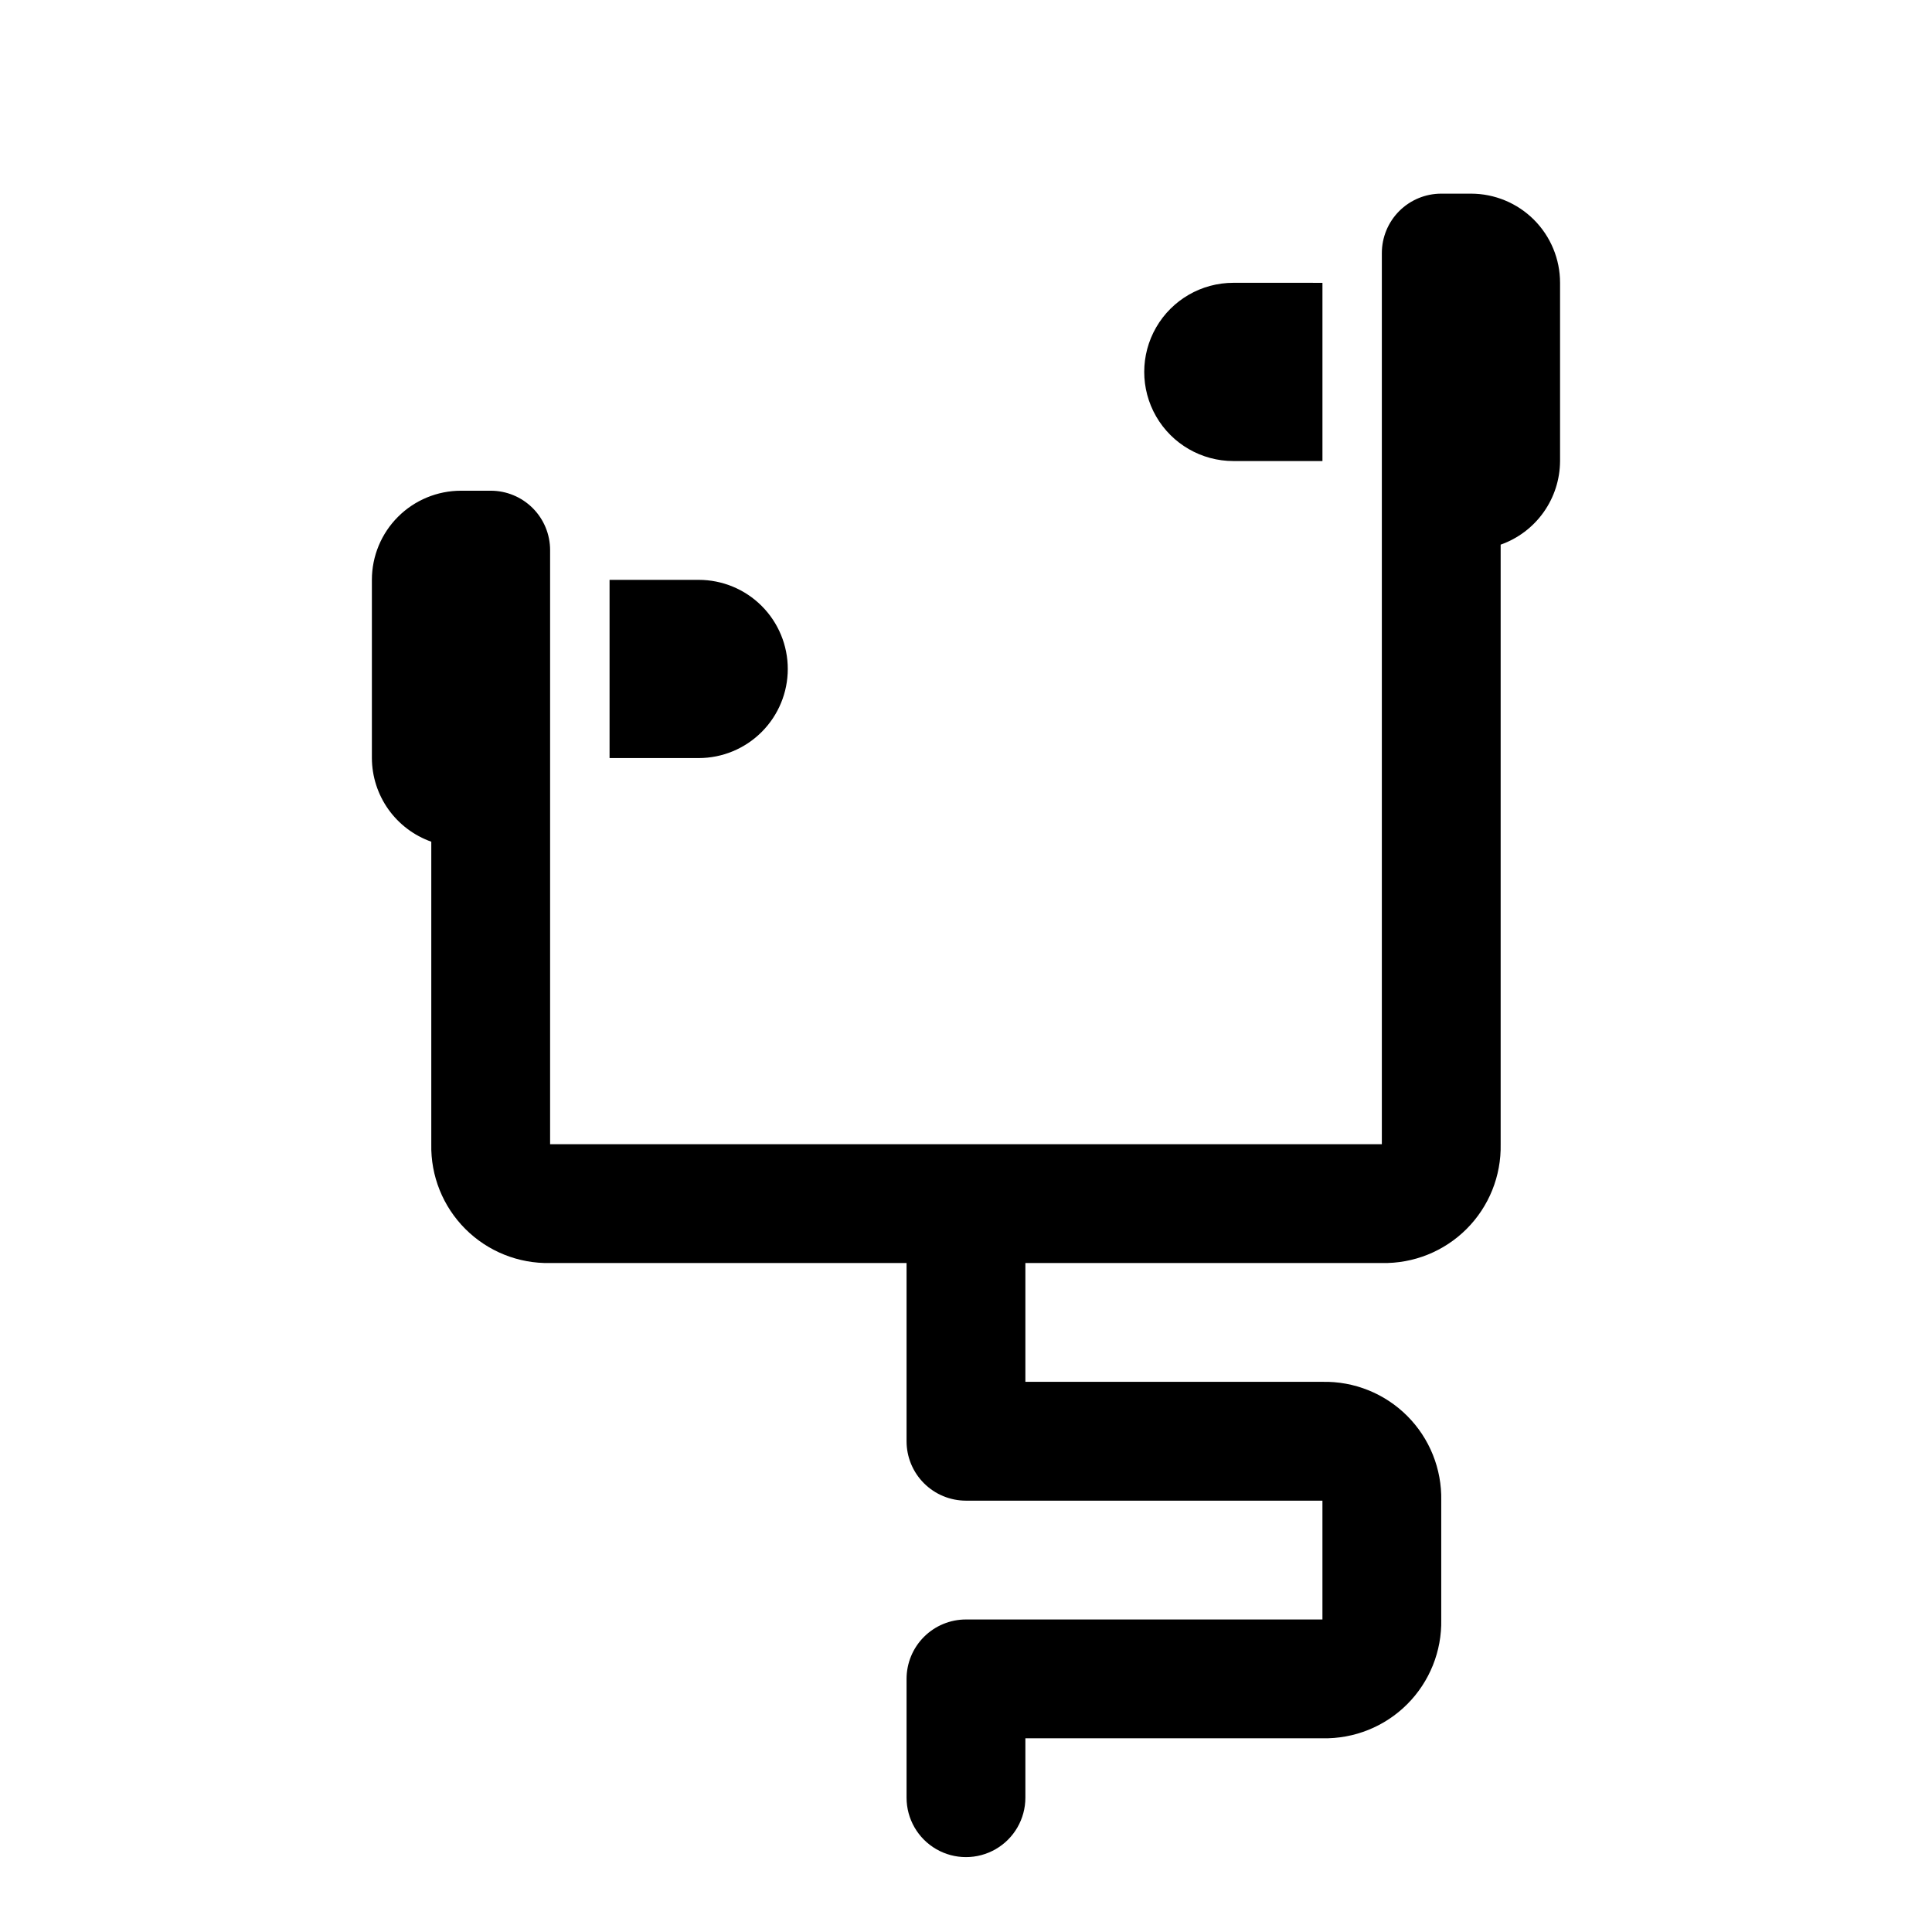 <?xml version="1.0" encoding="UTF-8"?>
<!-- Uploaded to: ICON Repo, www.iconrepo.com, Generator: ICON Repo Mixer Tools -->
<svg fill="#000000" width="800px" height="800px" version="1.1" viewBox="144 144 512 512" xmlns="http://www.w3.org/2000/svg">
 <g>
  <path d="m352.77 321.28c0-6.262-2.488-12.27-6.918-16.699-4.426-4.43-10.434-6.914-16.699-6.914h-23.613v47.23h23.617-0.004c6.266 0 12.273-2.488 16.699-6.918 4.43-4.43 6.918-10.434 6.918-16.699z"/>
  <path d="m470.85 266.18h23.613v-47.23l-23.613-0.004c-8.438 0-16.234 4.5-20.453 11.809s-4.219 16.309 0 23.617c4.219 7.305 12.016 11.809 20.453 11.809z"/>
  <path d="m533.82 195.32h-7.875c-4.176 0-8.18 1.66-11.133 4.613-2.949 2.953-4.609 6.957-4.609 11.133v236.16h-220.42v-157.44c0-4.176-1.656-8.18-4.609-11.133-2.953-2.953-6.957-4.609-11.133-4.609h-7.871c-6.266 0-12.273 2.488-16.699 6.918-4.43 4.426-6.918 10.434-6.918 16.699v47.23c0.02 4.867 1.543 9.609 4.359 13.578 2.82 3.965 6.797 6.969 11.383 8.59v80.168c-0.176 8.406 3.082 16.516 9.027 22.461 5.945 5.945 14.059 9.207 22.461 9.027h94.465v47.23c0 4.176 1.66 8.184 4.613 11.133 2.953 2.953 6.957 4.613 11.133 4.613h94.465v31.488h-94.465c-4.176 0-8.18 1.656-11.133 4.609-2.953 2.953-4.613 6.957-4.613 11.133v31.488c0 5.625 3 10.824 7.871 13.637s10.875 2.812 15.746 0 7.871-8.012 7.871-13.637v-15.742h78.719c8.406 0.176 16.52-3.082 22.465-9.027 5.941-5.945 9.203-14.059 9.023-22.461v-31.488c0.18-8.406-3.082-16.52-9.023-22.461-5.945-5.945-14.059-9.207-22.465-9.027h-78.719v-31.488h94.465c8.402 0.18 16.516-3.082 22.461-9.027 5.945-5.945 9.203-14.055 9.027-22.461v-158.89c4.59-1.621 8.562-4.621 11.383-8.59 2.816-3.969 4.34-8.707 4.359-13.574v-47.234c0-6.262-2.488-12.27-6.914-16.699-4.43-4.43-10.438-6.918-16.699-6.918z"/>
 </g>
</svg>